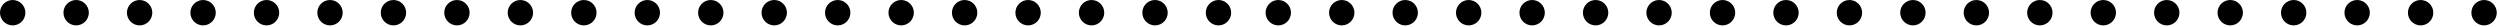 <?xml version="1.0" encoding="UTF-8"?> <svg xmlns="http://www.w3.org/2000/svg" width="561" height="6" viewBox="0 0 561 6" fill="none"><circle cx="2.848" cy="2.848" r="2.848" transform="matrix(1 0 0 -1 0 5.697)" fill="black"></circle><circle cx="2.848" cy="2.848" r="2.848" transform="matrix(1 0 0 -1 14.24 5.697)" fill="black"></circle><circle cx="2.848" cy="2.848" r="2.848" transform="matrix(1 0 0 -1 28.482 5.697)" fill="black"></circle><circle cx="2.848" cy="2.848" r="2.848" transform="matrix(1 0 0 -1 42.723 5.697)" fill="black"></circle><circle cx="2.848" cy="2.848" r="2.848" transform="matrix(1 0 0 -1 56.963 5.697)" fill="black"></circle><circle cx="2.848" cy="2.848" r="2.848" transform="matrix(1 0 0 -1 71.205 5.697)" fill="black"></circle><circle cx="2.848" cy="2.848" r="2.848" transform="matrix(1 0 0 -1 85.445 5.697)" fill="black"></circle><circle cx="2.848" cy="2.848" r="2.848" transform="matrix(1 0 0 -1 99.688 5.697)" fill="black"></circle><circle cx="2.848" cy="2.848" r="2.848" transform="matrix(1 0 0 -1 113.928 5.697)" fill="black"></circle><circle cx="2.848" cy="2.848" r="2.848" transform="matrix(1 0 0 -1 128.168 5.697)" fill="black"></circle><circle cx="2.848" cy="2.848" r="2.848" transform="matrix(1 0 0 -1 142.41 5.697)" fill="black"></circle><circle cx="2.848" cy="2.848" r="2.848" transform="matrix(1 0 0 -1 156.651 5.697)" fill="black"></circle><circle cx="2.848" cy="2.848" r="2.848" transform="matrix(1 0 0 -1 170.891 5.697)" fill="black"></circle><circle cx="2.848" cy="2.848" r="2.848" transform="matrix(1 0 0 -1 185.133 5.697)" fill="black"></circle><circle cx="2.848" cy="2.848" r="2.848" transform="matrix(1 0 0 -1 199.373 5.697)" fill="black"></circle><circle cx="2.848" cy="2.848" r="2.848" transform="matrix(1 0 0 -1 213.615 5.697)" fill="black"></circle><circle cx="2.848" cy="2.848" r="2.848" transform="matrix(1 0 0 -1 227.855 5.697)" fill="black"></circle><circle cx="2.848" cy="2.848" r="2.848" transform="matrix(1 0 0 -1 242.096 5.697)" fill="black"></circle><circle cx="2.848" cy="2.848" r="2.848" transform="matrix(1 0 0 -1 256.338 5.697)" fill="black"></circle><circle cx="2.848" cy="2.848" r="2.848" transform="matrix(1 0 0 -1 270.578 5.697)" fill="black"></circle><circle cx="2.848" cy="2.848" r="2.848" transform="matrix(1 0 0 -1 284 5.697)" fill="black"></circle><circle cx="2.848" cy="2.848" r="2.848" transform="matrix(1 0 0 -1 298.24 5.697)" fill="black"></circle><circle cx="2.848" cy="2.848" r="2.848" transform="matrix(1 0 0 -1 312.482 5.697)" fill="black"></circle><circle cx="2.848" cy="2.848" r="2.848" transform="matrix(1 0 0 -1 326.723 5.697)" fill="black"></circle><circle cx="2.848" cy="2.848" r="2.848" transform="matrix(1 0 0 -1 340.963 5.697)" fill="black"></circle><circle cx="2.848" cy="2.848" r="2.848" transform="matrix(1 0 0 -1 355.205 5.697)" fill="black"></circle><circle cx="2.848" cy="2.848" r="2.848" transform="matrix(1 0 0 -1 369.445 5.697)" fill="black"></circle><circle cx="2.848" cy="2.848" r="2.848" transform="matrix(1 0 0 -1 383.688 5.697)" fill="black"></circle><circle cx="2.848" cy="2.848" r="2.848" transform="matrix(1 0 0 -1 397.928 5.697)" fill="black"></circle><circle cx="2.848" cy="2.848" r="2.848" transform="matrix(1 0 0 -1 412.168 5.697)" fill="black"></circle><circle cx="2.848" cy="2.848" r="2.848" transform="matrix(1 0 0 -1 426.41 5.697)" fill="black"></circle><circle cx="2.848" cy="2.848" r="2.848" transform="matrix(1 0 0 -1 440.65 5.697)" fill="black"></circle><circle cx="2.848" cy="2.848" r="2.848" transform="matrix(1 0 0 -1 454.891 5.697)" fill="black"></circle><circle cx="2.848" cy="2.848" r="2.848" transform="matrix(1 0 0 -1 469.133 5.697)" fill="black"></circle><circle cx="2.848" cy="2.848" r="2.848" transform="matrix(1 0 0 -1 483.373 5.697)" fill="black"></circle><circle cx="2.848" cy="2.848" r="2.848" transform="matrix(1 0 0 -1 497.615 5.697)" fill="black"></circle><circle cx="2.848" cy="2.848" r="2.848" transform="matrix(1 0 0 -1 511.855 5.697)" fill="black"></circle><circle cx="2.848" cy="2.848" r="2.848" transform="matrix(1 0 0 -1 526.096 5.697)" fill="black"></circle><circle cx="2.848" cy="2.848" r="2.848" transform="matrix(1 0 0 -1 540.338 5.697)" fill="black"></circle><circle cx="2.848" cy="2.848" r="2.848" transform="matrix(1 0 0 -1 554.578 5.697)" fill="black"></circle></svg> 
